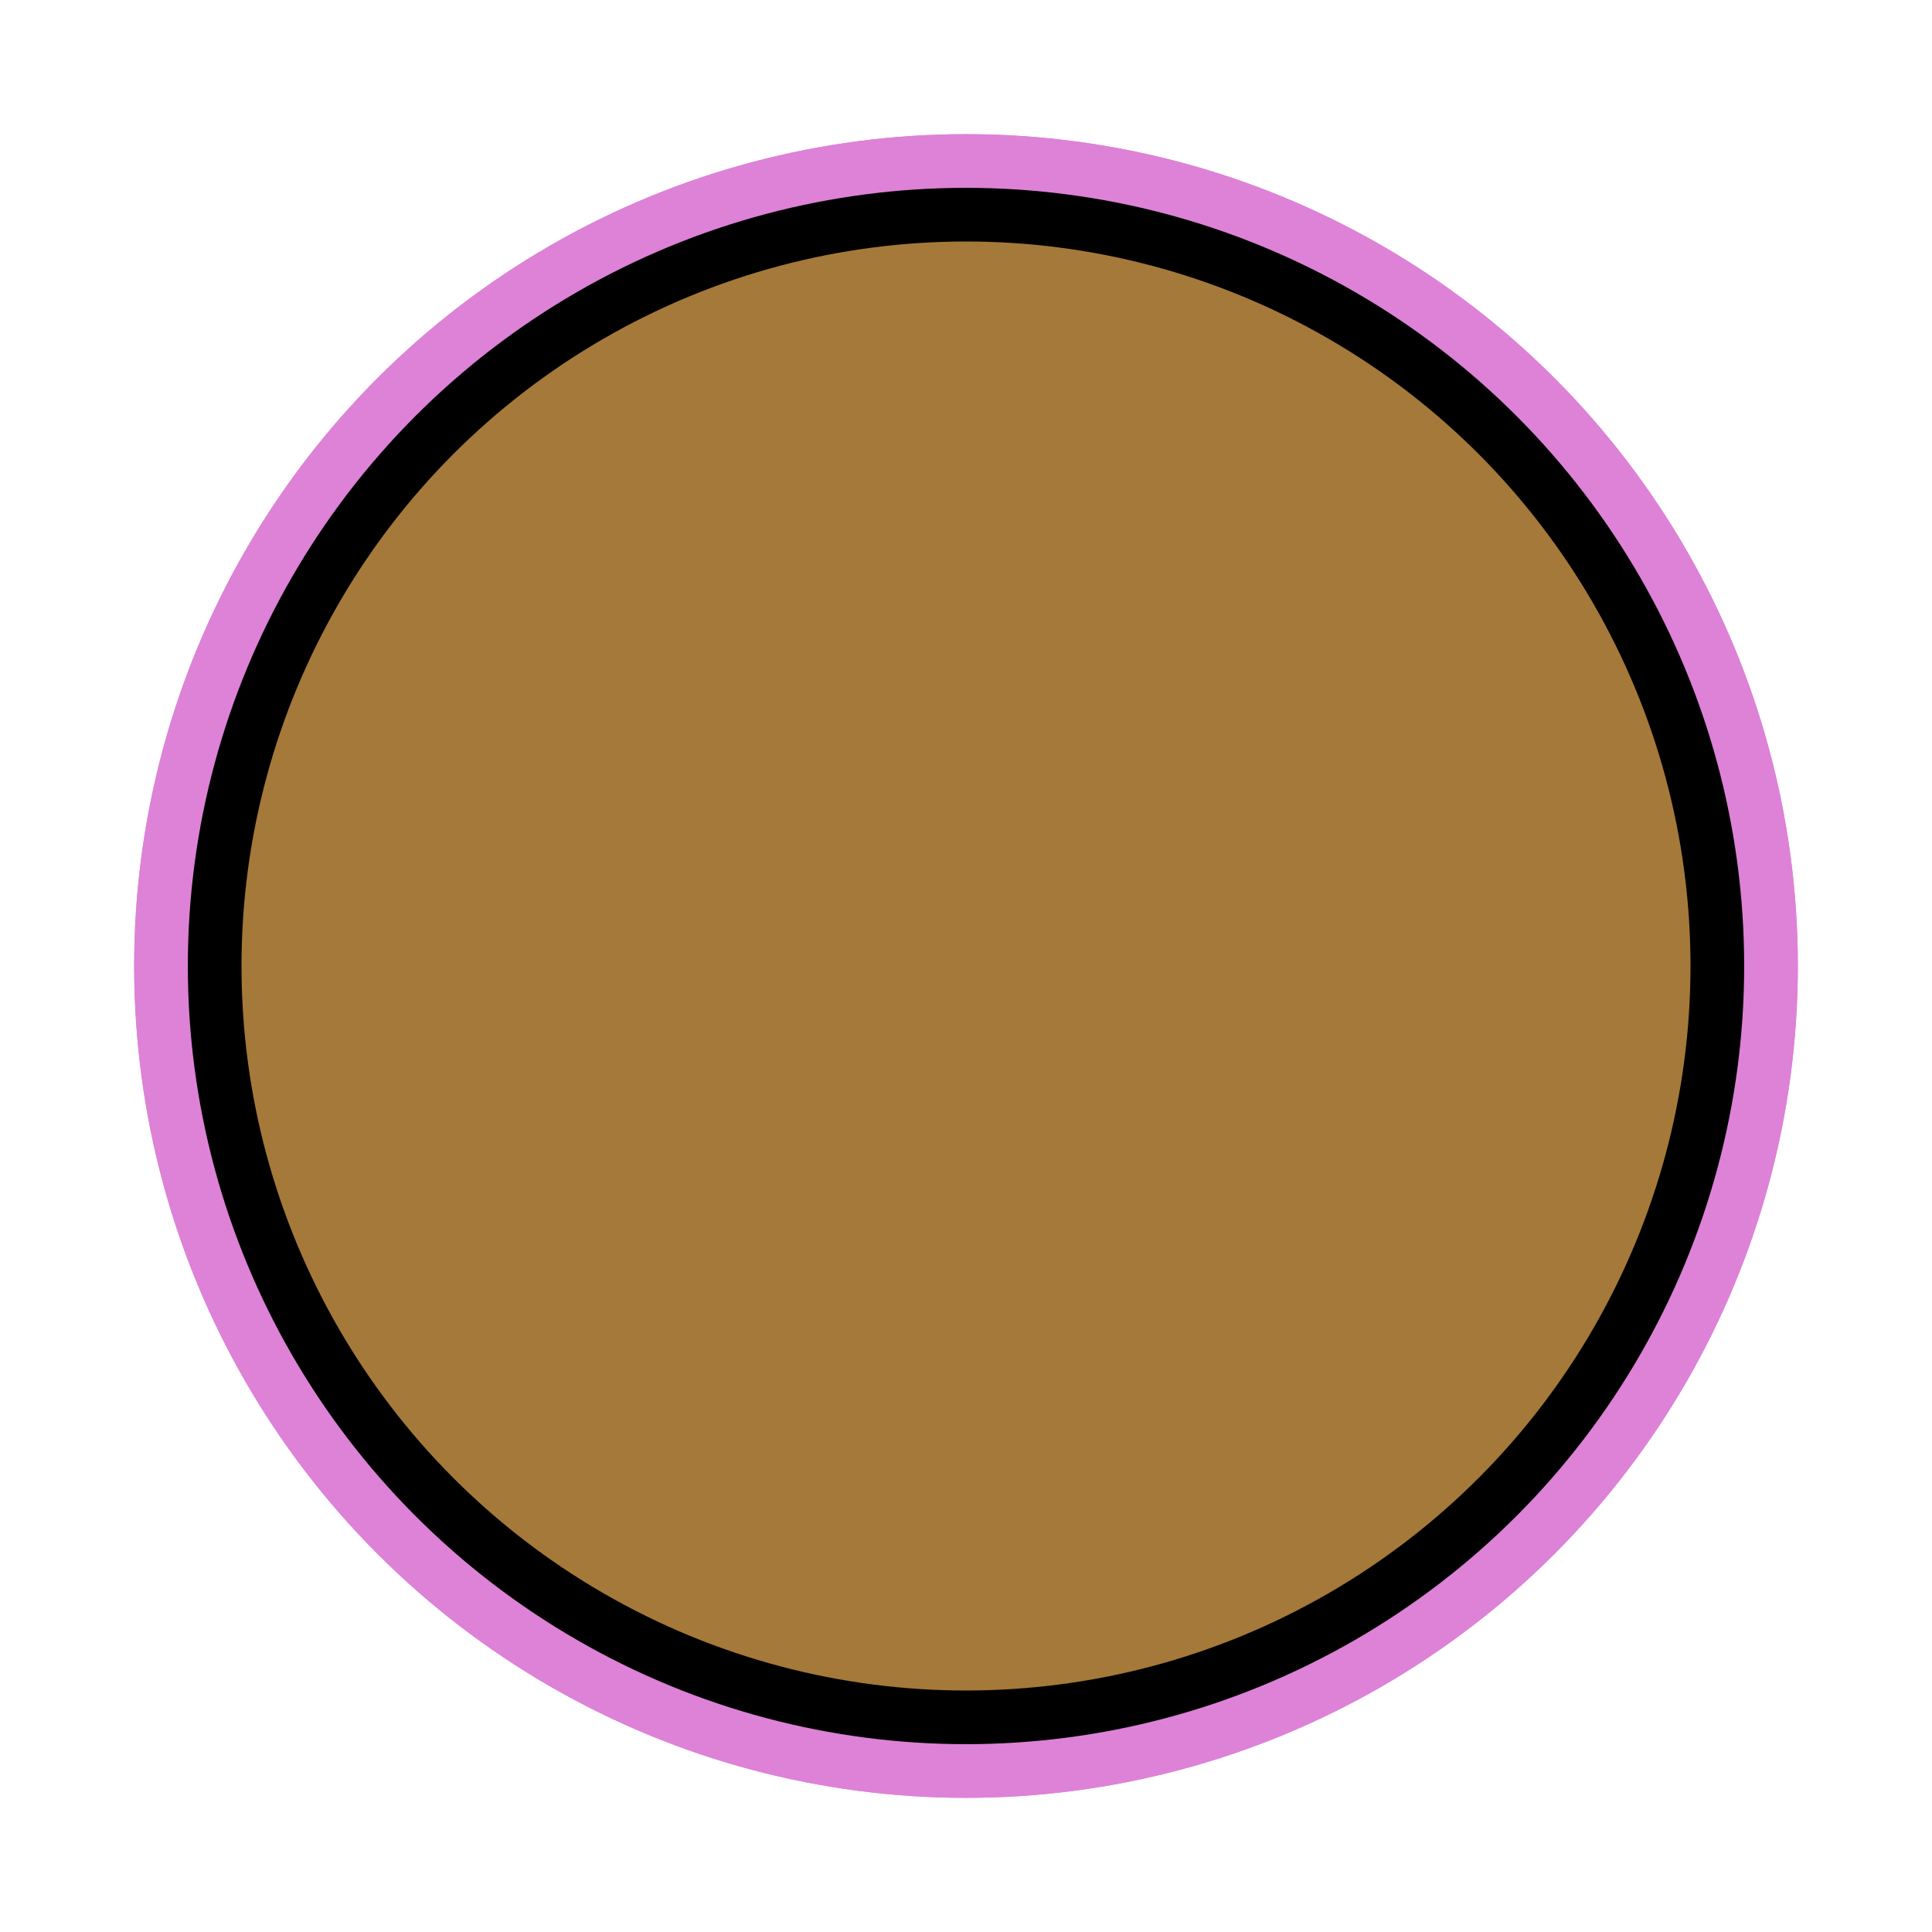 <svg id="emoji" viewBox="0 0 72 72" xmlns="http://www.w3.org/2000/svg">
  
  
<g id="white-padding"><g id="color">
    <circle cx="36" cy="36" r="28" fill="#dd82d7" stroke="#dd82d7" stroke-width="6" stroke-linecap="round" stroke-linejoin="round"></circle>
  </g><g id="line">
    <circle cx="36" cy="36" r="28" fill="none" stroke="#dd82d7" stroke-linejoin="round" stroke-width="6" stroke-linecap="round"></circle>
  </g></g><g id="emoji-original"><g id="color">
    <circle cx="36" cy="36" r="28" fill="#a57939"></circle>
  </g><g id="line">
    <circle cx="36" cy="36" r="28" fill="none" stroke="#000" stroke-linejoin="round" stroke-width="2"></circle>
  </g></g></svg>
